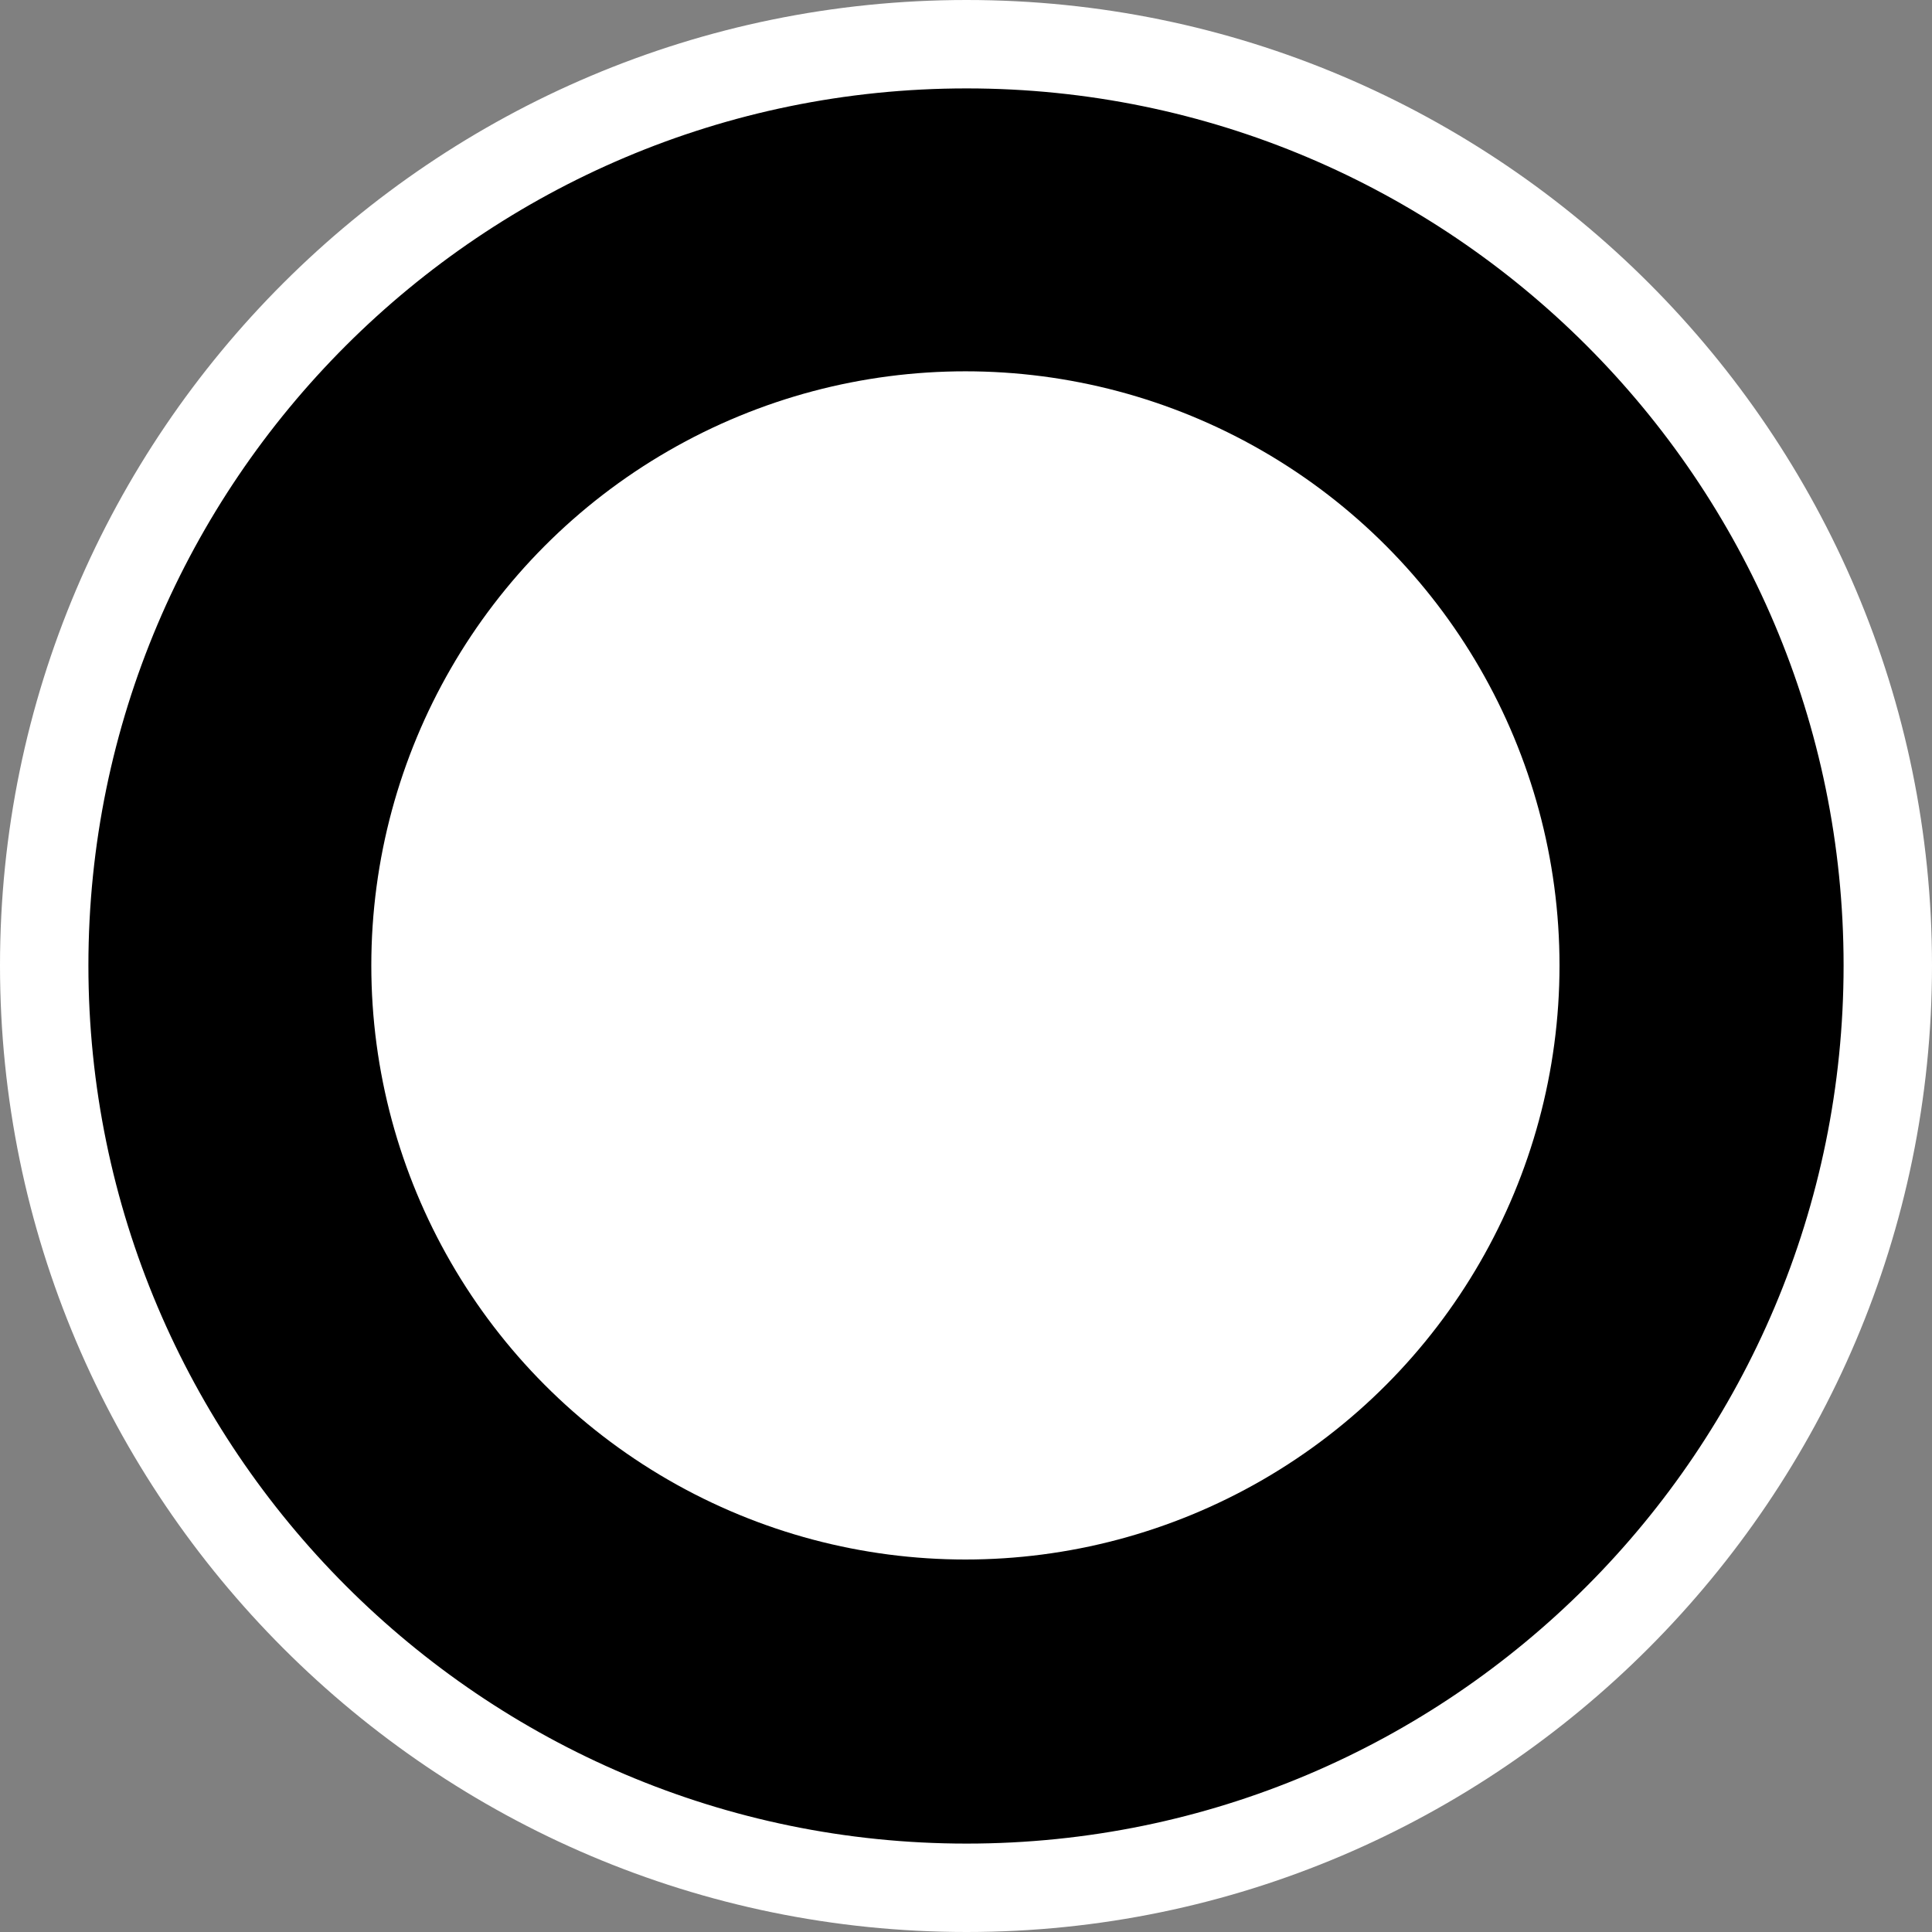 <svg xmlns="http://www.w3.org/2000/svg" id="Layer_2" data-name="Layer 2" viewBox="0 0 16.39 16.39">
  <rect x="0" y="0" width="16.39" height="16.39" fill="#808080" stroke="none"/>
  <defs>
    <style>
      .cls-1 {
        fill: #fff;
      }
    </style>
  </defs>
  <g id="Layer_1-2" data-name="Layer 1">
    <circle cx="8.19" cy="8.19" r="8.13"></circle>
    <g>
      <circle class="cls-1" cx="8.19" cy="8.19" r="5.04"></circle>
      <path class="cls-1" d="M8.2,16.39C3.68,16.39,0,12.71,0,8.19S3.68,0,8.2,0s8.19,3.68,8.19,8.19-3.68,8.2-8.19,8.2ZM8.2.75C4.09.75.75,4.09.75,8.19s3.34,7.45,7.45,7.45,7.44-3.34,7.44-7.45S12.3.75,8.2.75Z"></path>
    </g>
  </g>
</svg>
